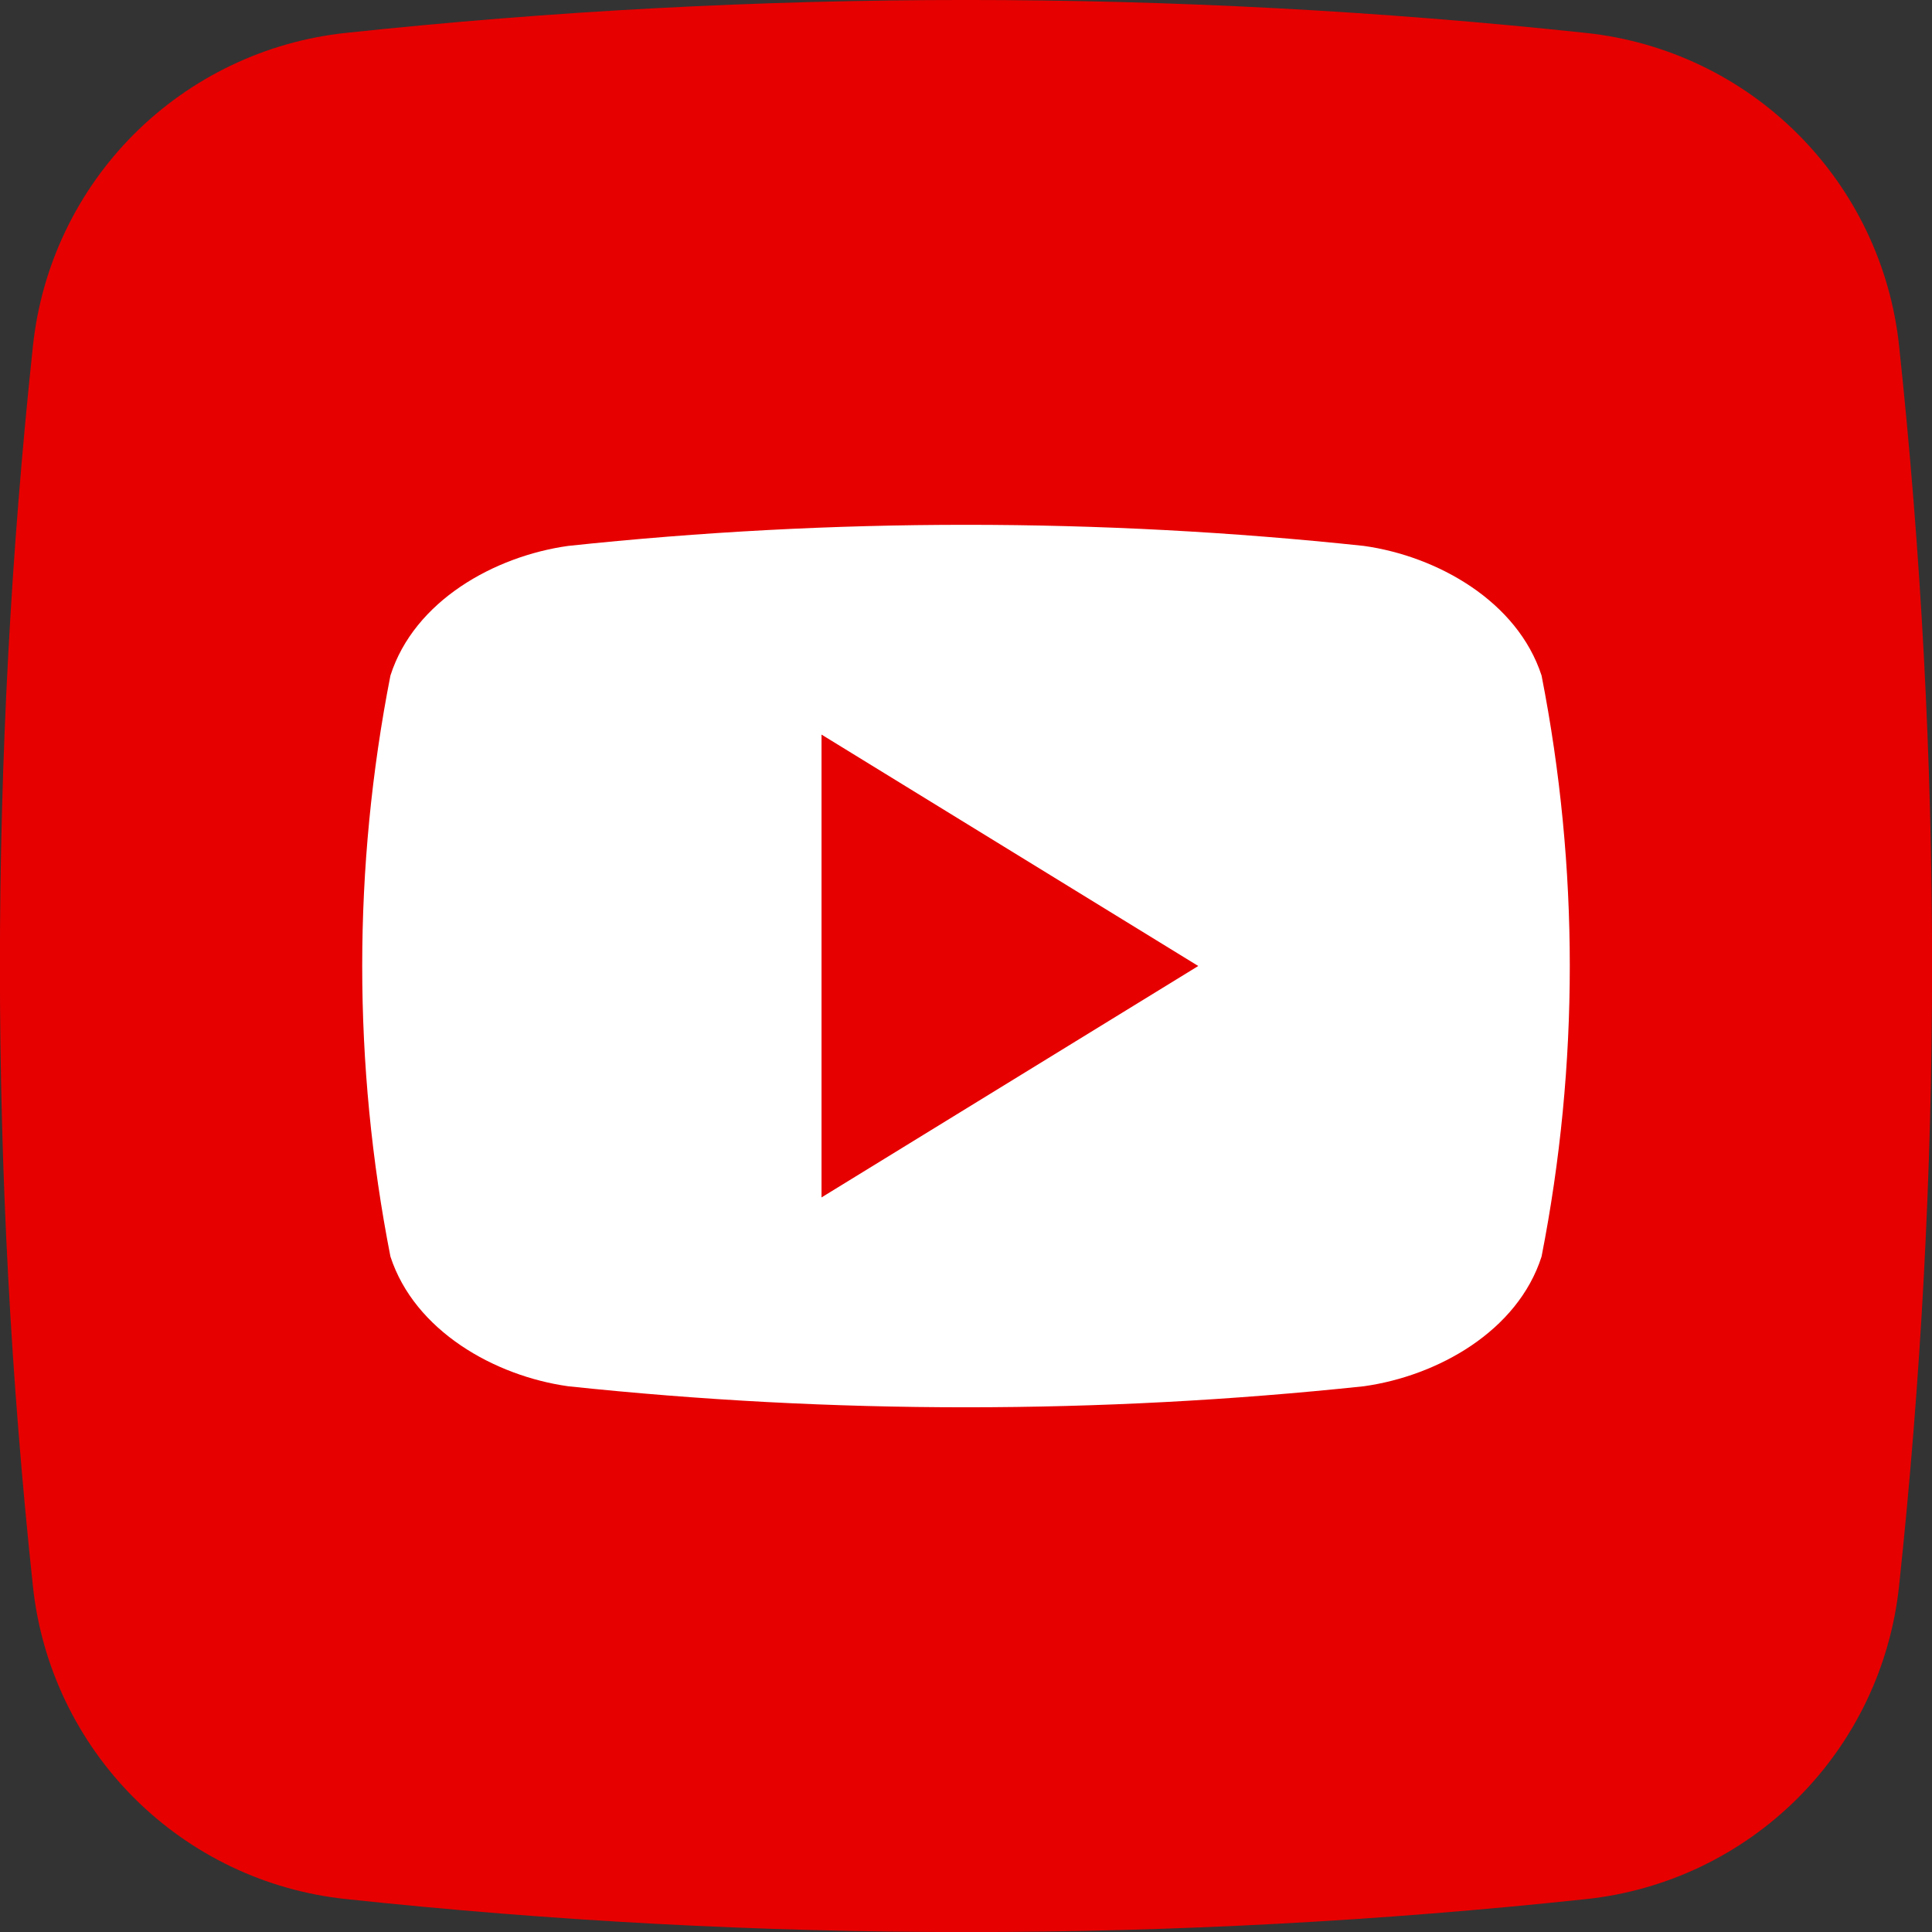 <svg width="23" height="23" viewBox="0 0 23 23" fill="none" xmlns="http://www.w3.org/2000/svg">
<rect x="0" y="0" width="23" height="23" fill="#333333" stroke="none"/>
<g clip-path="url(#clip0_1519_26)">
<path d="M18.886 22.608C13.978 23.132 9.028 23.132 4.119 22.608C3.166 22.508 2.276 22.083 1.598 21.406C0.92 20.729 0.494 19.839 0.392 18.886C-0.132 13.978 -0.132 9.028 0.392 4.119C0.493 3.166 0.917 2.276 1.594 1.598C2.272 0.92 3.161 0.494 4.114 0.392C9.022 -0.131 13.973 -0.131 18.881 0.392C19.834 0.493 20.724 0.917 21.402 1.595C22.08 2.272 22.506 3.161 22.608 4.114C23.132 9.023 23.132 13.973 22.608 18.881C22.507 19.834 22.083 20.724 21.406 21.402C20.728 22.081 19.839 22.506 18.886 22.608Z" fill="#E60000"/>
<path d="M18.352 8.042C18.064 7.158 17.113 6.622 16.237 6.499C13.088 6.164 9.912 6.164 6.763 6.499C5.887 6.622 4.933 7.152 4.648 8.042C4.2 10.326 4.2 12.675 4.648 14.959C4.936 15.843 5.887 16.38 6.763 16.503C9.912 16.837 13.088 16.837 16.237 16.503C17.113 16.38 18.067 15.849 18.352 14.959C18.8 12.675 18.8 10.326 18.352 8.042ZM9.78 14.255V8.745L14.265 11.5C12.753 12.429 11.286 13.33 9.78 14.255Z" fill="white"/>
</g>
<defs>
<clipPath id="clip0_1519_26">
<rect width="23" height="23" fill="white"/>
</clipPath>
</defs>
</svg>
